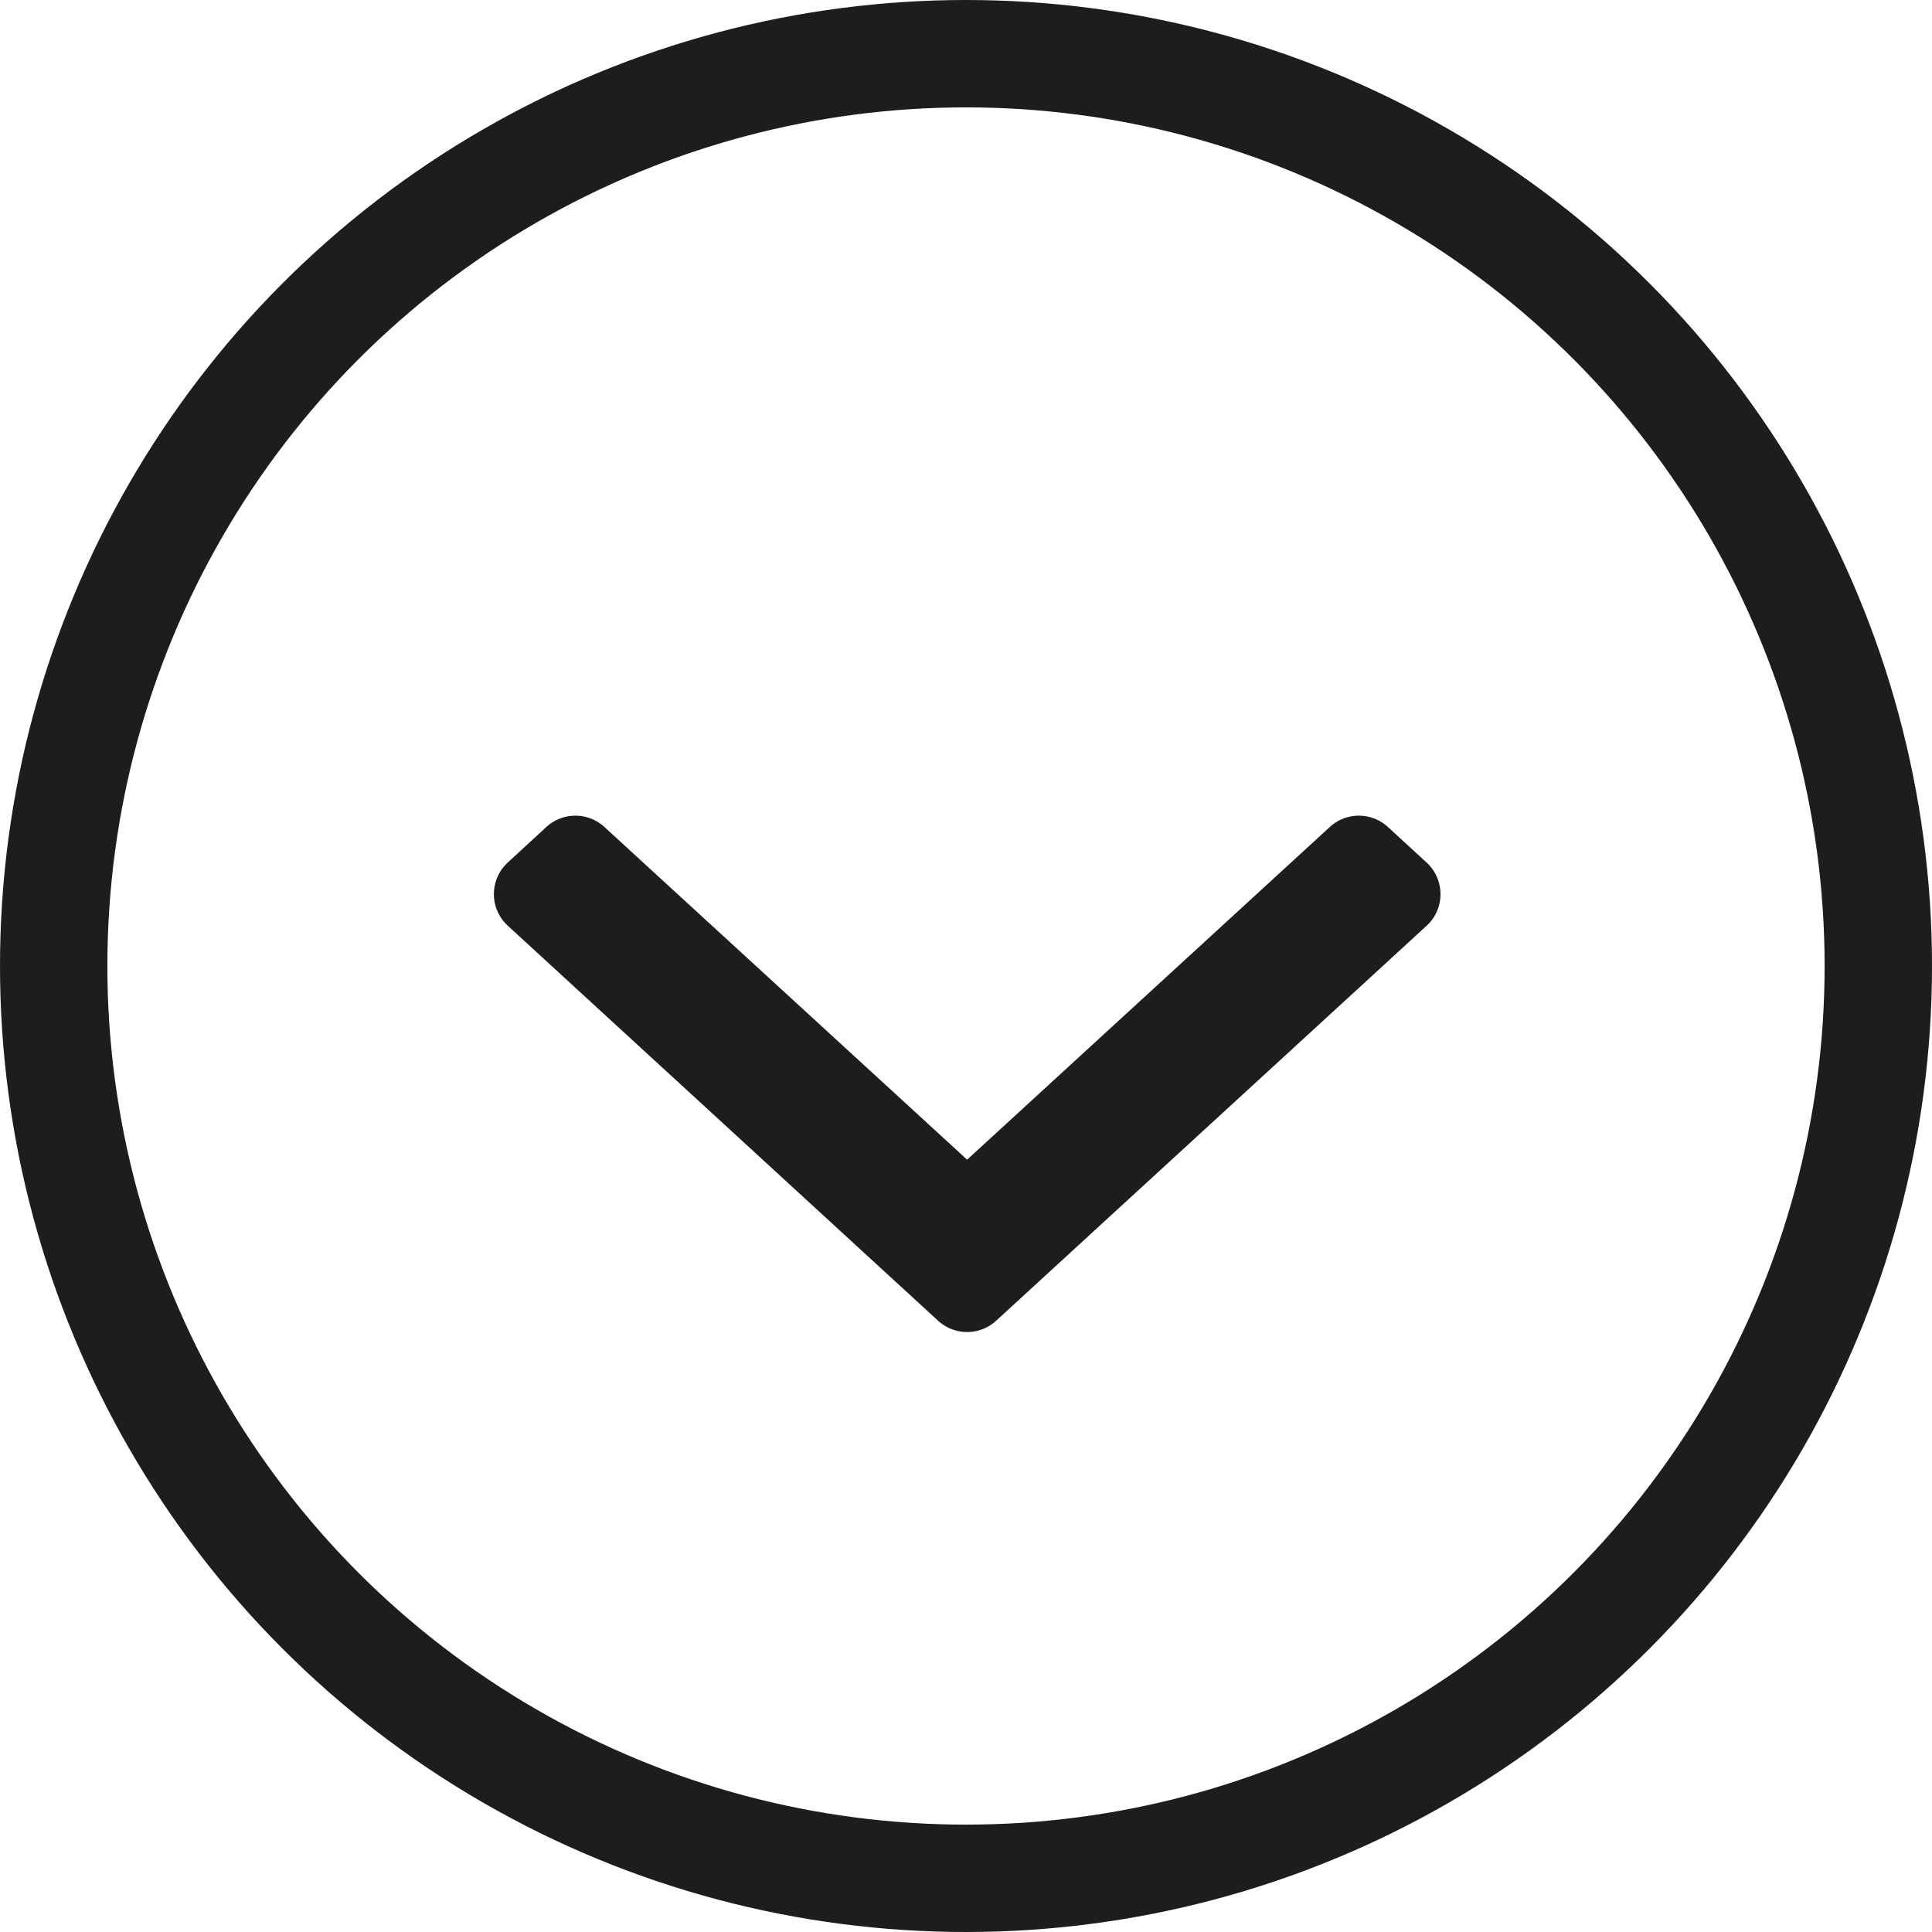 <svg viewBox="0 0 19 19" fill="none" xmlns="http://www.w3.org/2000/svg"><circle cx="9.5" cy="9.5" r="8.972" stroke="#1C1D1D" stroke-width="1.056"/><path d="M9.368 12.833a.212.212 0 0 0 .286 0l4.233-3.884a.211.211 0 0 0 0-.311l-.381-.35a.211.211 0 0 0-.285 0l-3.71 3.403-3.71-3.403a.211.211 0 0 0-.285 0l-.38.35a.211.211 0 0 0 0 .31l4.232 3.885Z" fill="#1C1D1D" stroke="#1C1D1D" stroke-width=".422" stroke-linejoin="round"/></svg>